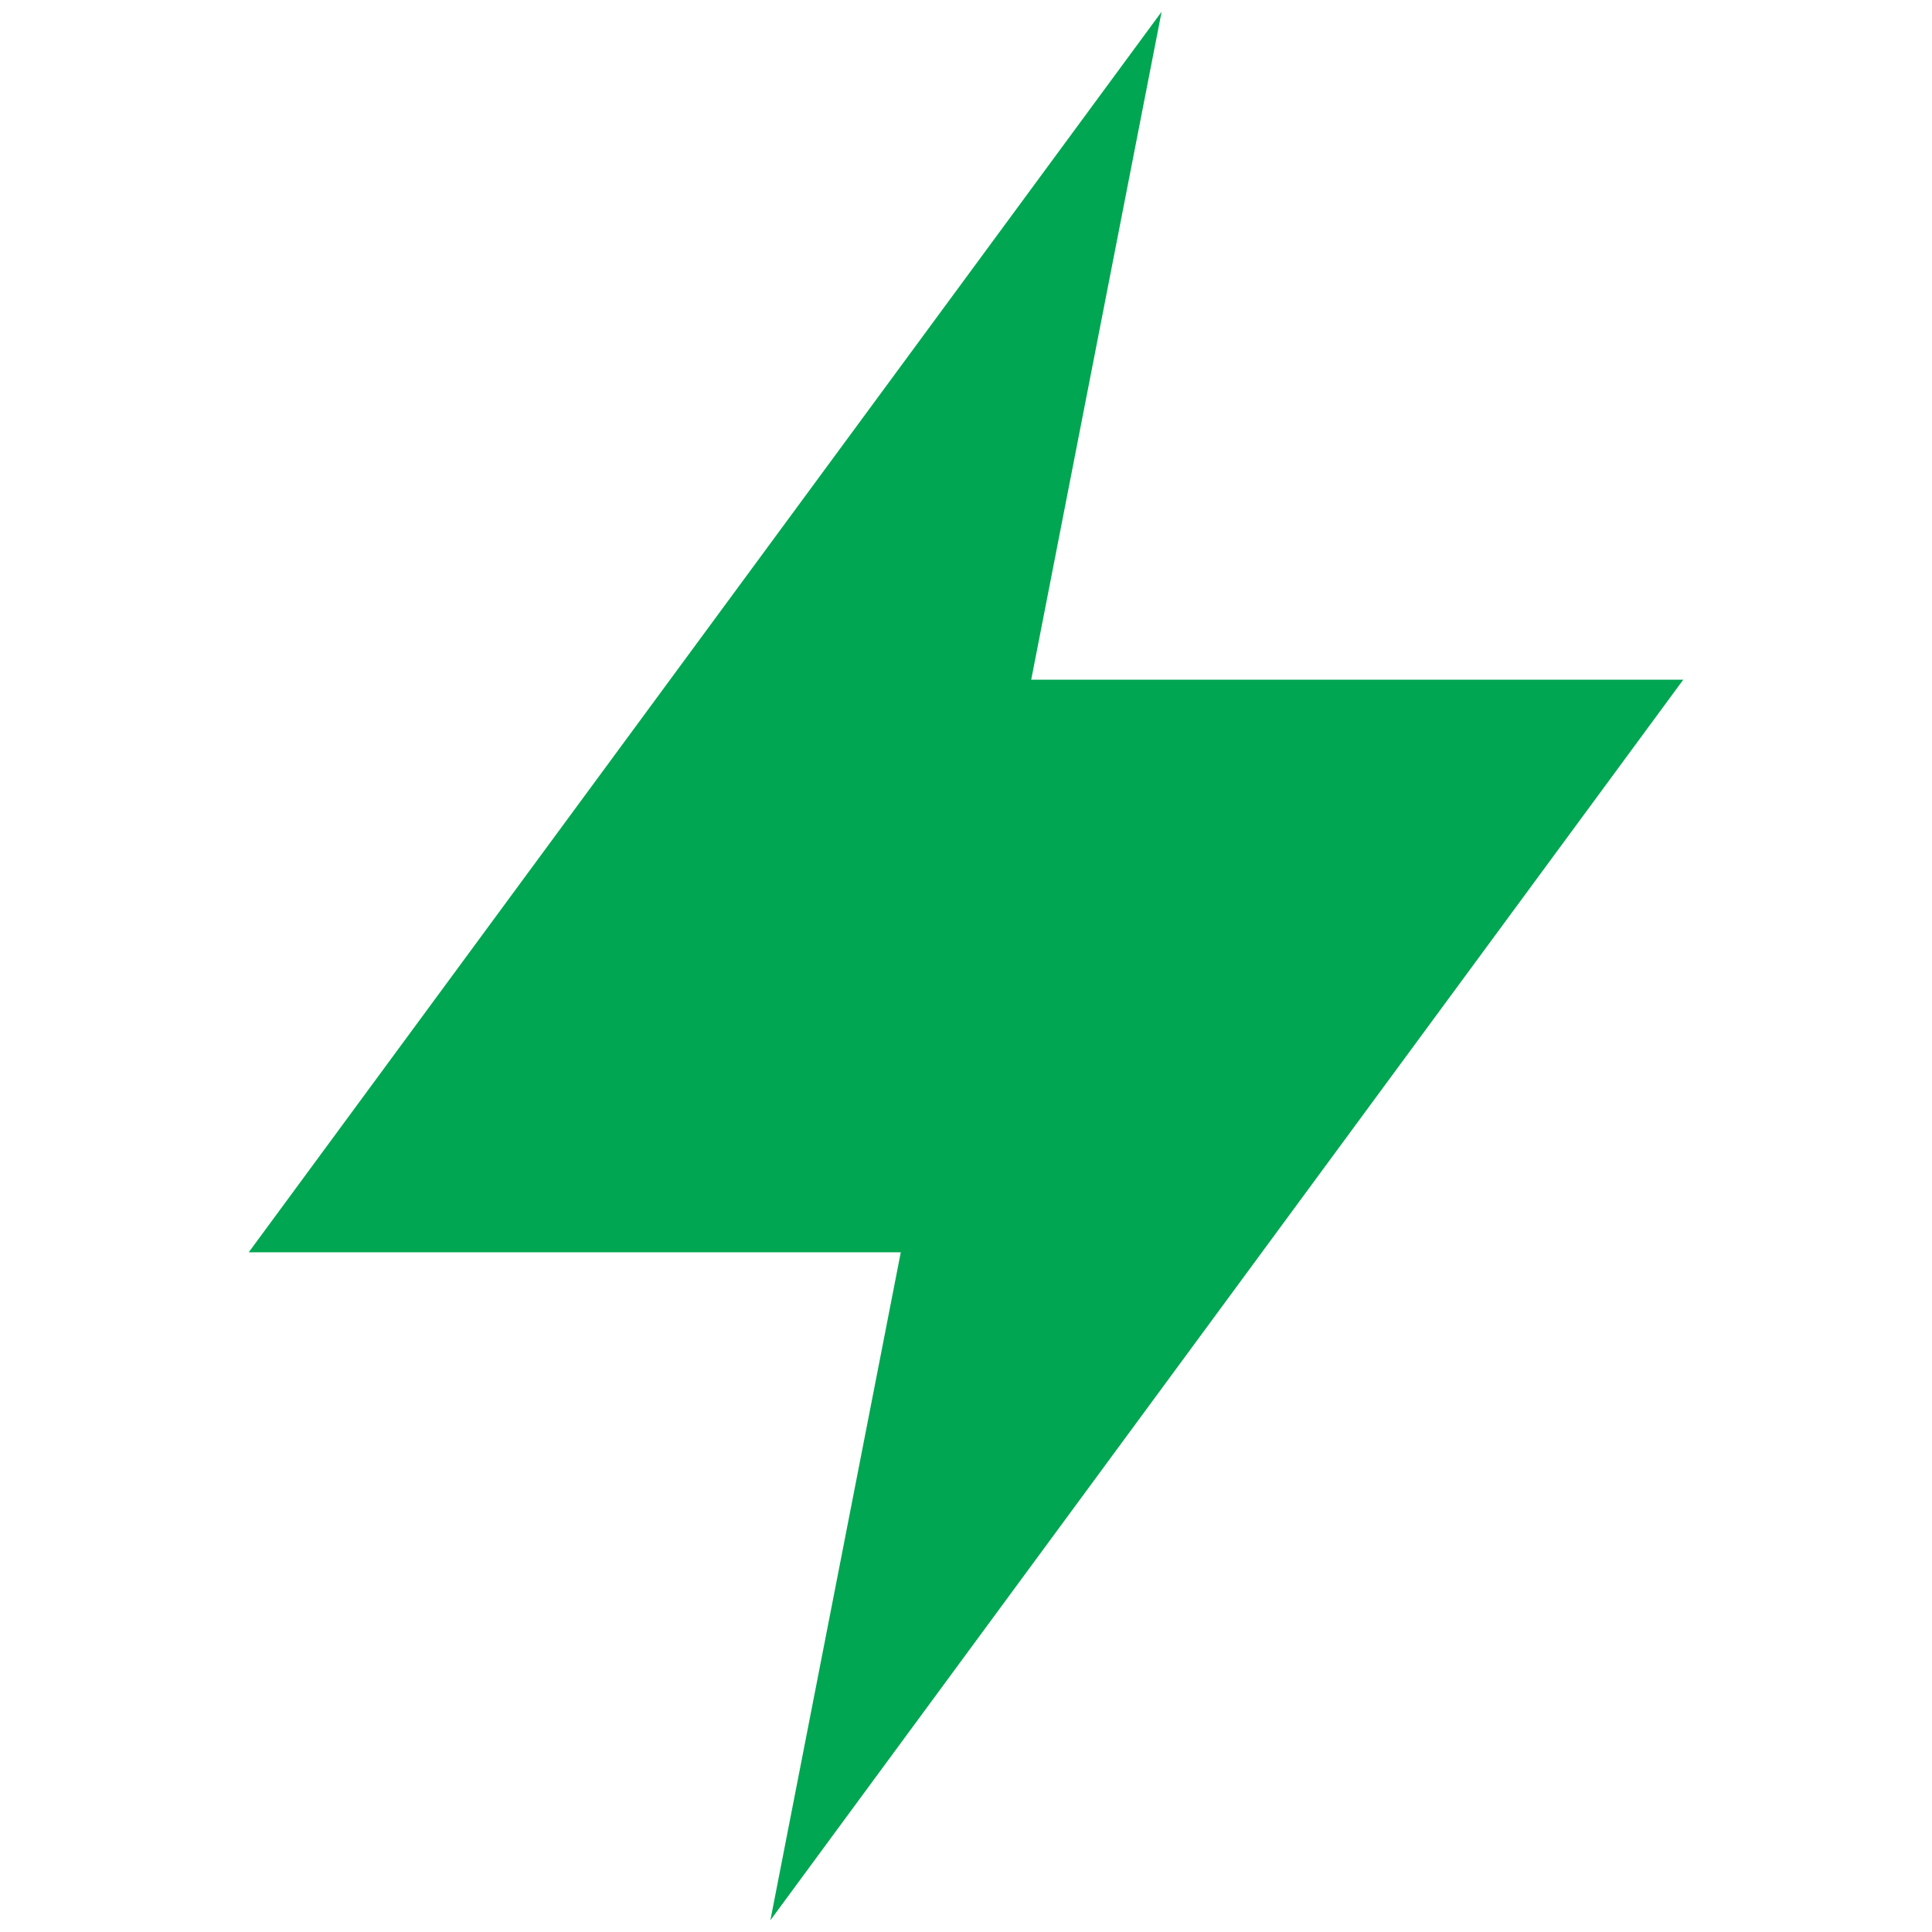 <?xml version="1.0" encoding="UTF-8"?> <svg xmlns="http://www.w3.org/2000/svg" width="40" height="40" viewBox="0 0 40 40" fill="none"><path d="M21.35 14.073L24.05 0.243L5.15 25.927H18.65L15.95 39.757L34.85 14.073H21.35Z" fill="#00A651"></path></svg> 